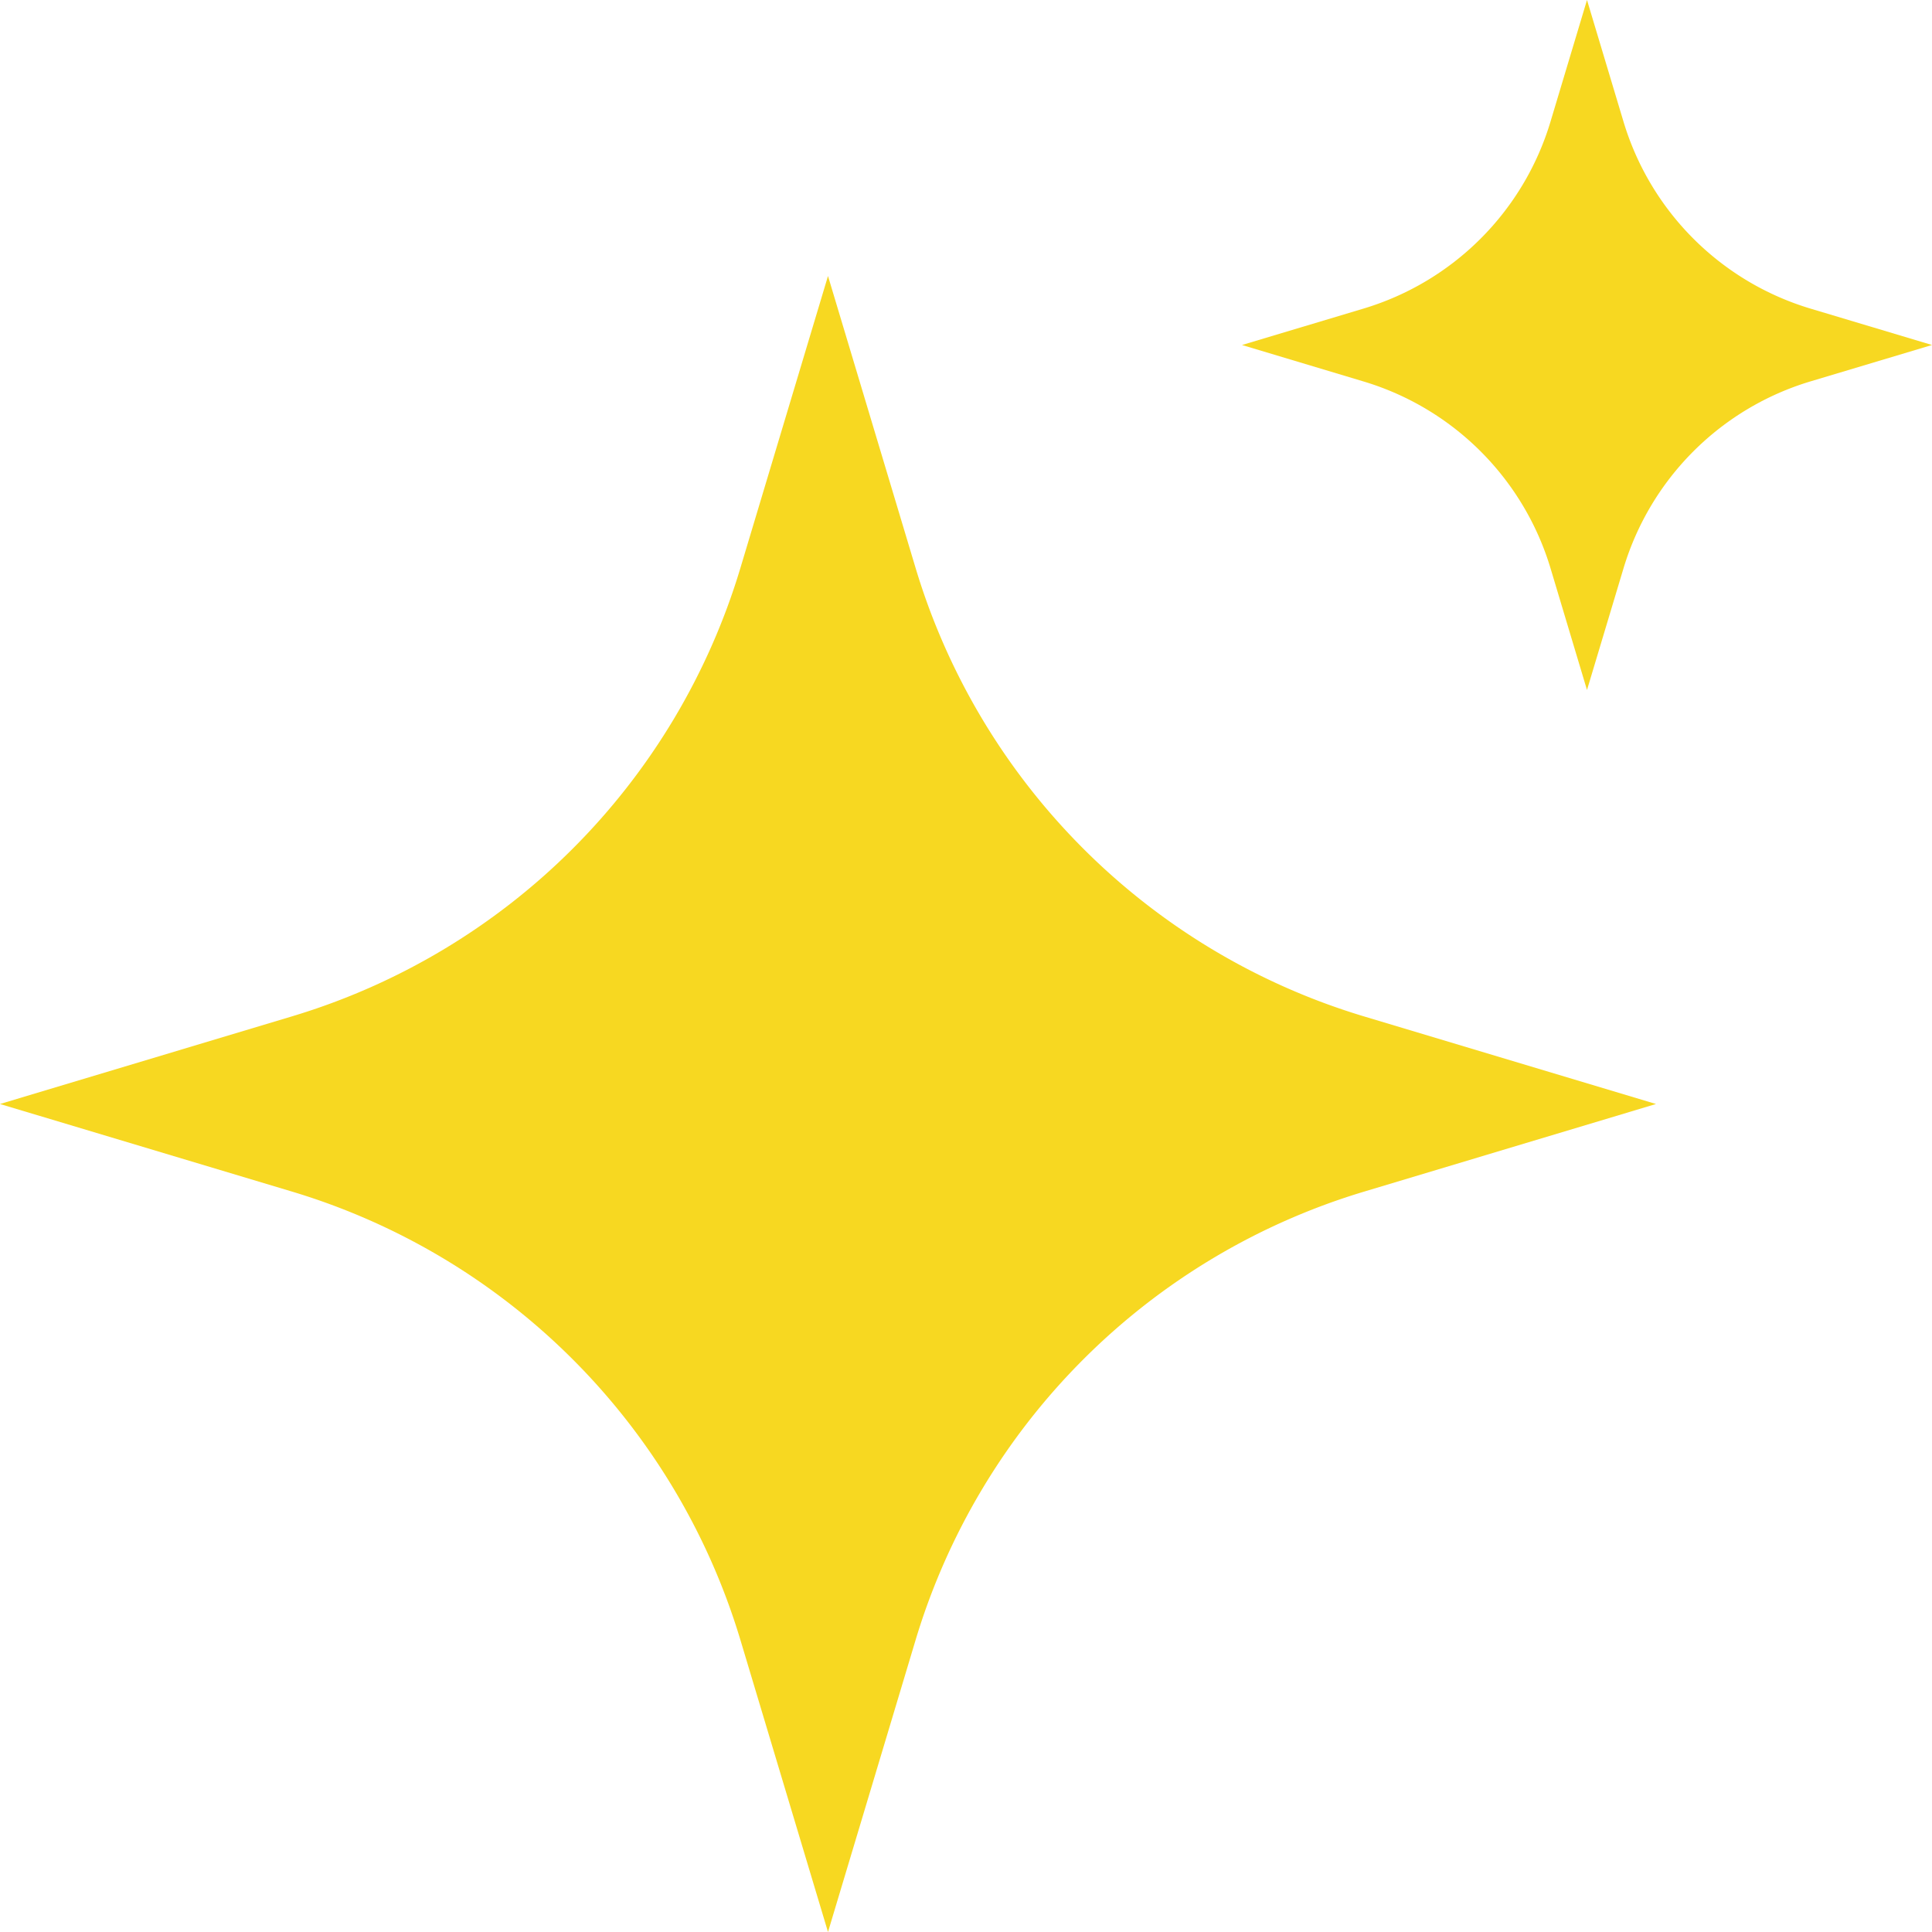 <?xml version="1.0" encoding="UTF-8" standalone="no"?><svg xmlns="http://www.w3.org/2000/svg" xmlns:xlink="http://www.w3.org/1999/xlink" fill="#f7d821" height="28" preserveAspectRatio="xMidYMid meet" version="1" viewBox="15.0 15.0 28.0 28.0" width="28" zoomAndPan="magnify"><g data-name="Layer 3" id="change1_1"><path d="M28.269,23.23,27,19,25.731,23.23a9.694,9.694,0,0,1-6.5,6.5L15,31l4.231,1.269a9.7,9.7,0,0,1,6.5,6.5L27,43l1.269-4.23a9.7,9.7,0,0,1,6.5-6.5L39,31l-4.23-1.269A9.7,9.7,0,0,1,28.269,23.23Z" fill="inherit"/><path d="M41.237,19.472a4.042,4.042,0,0,1-2.708-2.709L38,15l-.529,1.763a4.041,4.041,0,0,1-2.709,2.709L33,20l1.763.529a4.041,4.041,0,0,1,2.709,2.709L38,25l.529-1.763a4.042,4.042,0,0,1,2.708-2.709L43,20Z" fill="inherit"/></g></svg>